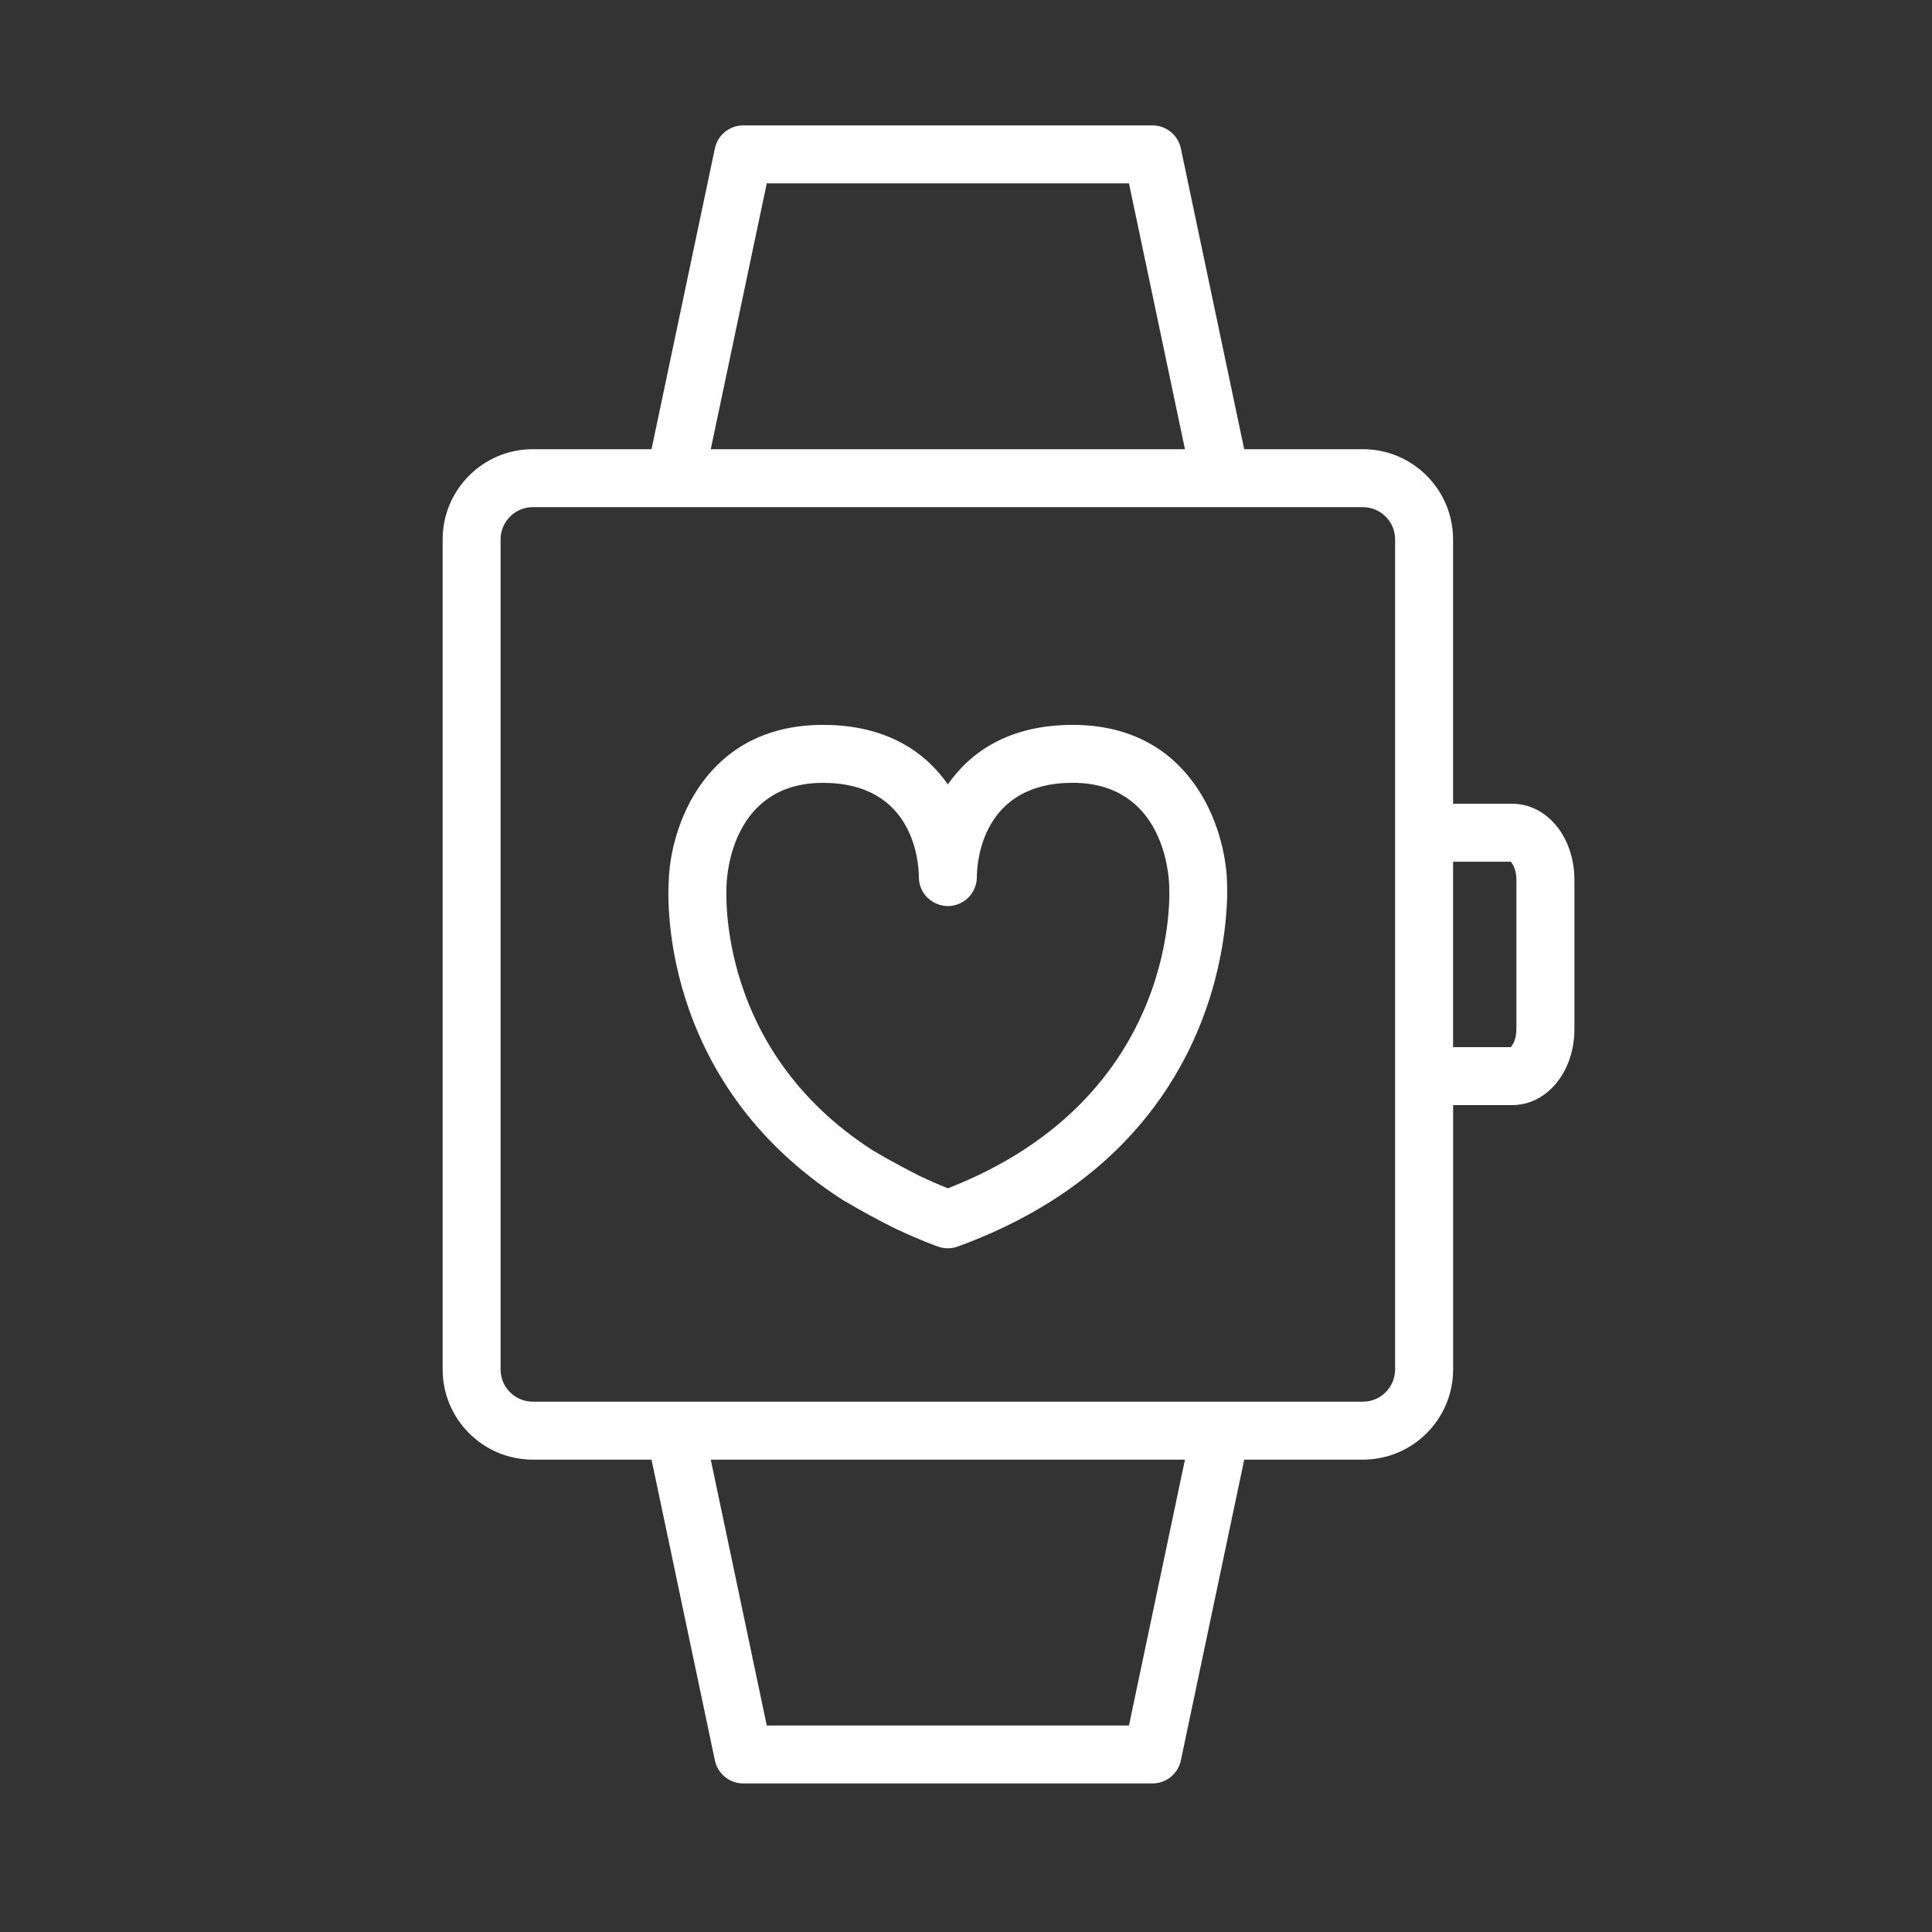 <?xml version="1.0" encoding="UTF-8"?> <svg xmlns="http://www.w3.org/2000/svg" viewBox="1947.8 2450.6 100 100" width="100" height="100"><rect x="1947.8" y="2450.6" width="100" height="100" fill="#333333" stroke="none"/><path fill="#ffffff" stroke="none" fill-opacity="1" stroke-width="1" stroke-opacity="1" color="rgb(51, 51, 51)" fill-rule="evenodd" font-size-adjust="none" id="tSvga9aa6ecf73" title="Path 6" d="M 2003.32 2488.12 C 2000.066 2488.12 1998.049 2489.495 1996.861 2491.199 C 1995.672 2489.495 1993.655 2488.12 1990.401 2488.12 C 1984.256 2488.12 1982.488 2493.448 1982.416 2496.189 C 1982.383 2496.607 1981.722 2506.492 1991.427 2512.713 C 1991.688 2512.864 1991.95 2513.016 1992.211 2513.167 C 1992.675 2513.434 1993.863 2514.059 1994.073 2514.158 C 1995.402 2514.791 1996.331 2515.115 1996.37 2515.128 C 1996.696 2515.243 1997.051 2515.24 1997.375 2515.12 C 2011.67 2509.905 2011.361 2497.282 2011.311 2496.253C 2011.229 2493.432 2009.456 2488.12 2003.32 2488.12Z M 1996.863 2512.107 C 1996.356 2511.904 1995.856 2511.684 1995.363 2511.449 C 1994.808 2511.166 1994.258 2510.873 1993.713 2510.57 C 1993.471 2510.43 1993.229 2510.291 1992.987 2510.151 C 1984.892 2504.961 1985.382 2496.765 1985.41 2496.354 C 1985.43 2495.818 1985.734 2491.12 1990.401 2491.12 C 1995.071 2491.12 1995.352 2495.181 1995.361 2495.987 C 1995.361 2495.991 1995.361 2495.996 1995.361 2496 C 1995.364 2497.155 1996.616 2497.873 1997.614 2497.293 C 1998.078 2497.024 1998.362 2496.528 1998.361 2495.992 C 1998.37 2495.175 1998.654 2491.118 2003.32 2491.118 C 2007.984 2491.118 2008.292 2495.807 2008.312 2496.35 C 2008.312 2496.374 2008.314 2496.399 2008.316 2496.423C 2008.325 2496.536 2009.039 2507.359 1996.863 2512.107Z"></path><path fill="#ffffff" stroke="none" fill-opacity="1" stroke-width="1" stroke-opacity="1" color="rgb(51, 51, 51)" fill-rule="evenodd" font-size-adjust="none" id="tSvgce0c94d570" title="Path 7" d="M 2026.069 2492.202 C 2025.05 2492.202 2024.03 2492.202 2023.011 2492.202 C 2023.011 2487.64 2023.011 2483.079 2023.011 2478.517 C 2023.008 2475.941 2020.92 2473.853 2018.344 2473.85 C 2016.296 2473.85 2014.247 2473.85 2012.199 2473.85 C 2011.106 2468.66 2010.013 2463.471 2008.92 2458.281 C 2008.774 2457.587 2008.161 2457.09 2007.452 2457.09 C 2000.391 2457.09 1993.331 2457.09 1986.27 2457.09 C 1985.561 2457.09 1984.949 2457.587 1984.802 2458.281 C 1983.709 2463.471 1982.616 2468.66 1981.523 2473.85 C 1979.475 2473.85 1977.426 2473.85 1975.378 2473.85 C 1972.802 2473.853 1970.714 2475.941 1970.711 2478.517 C 1970.711 2492.839 1970.711 2507.162 1970.711 2521.484 C 1970.714 2524.06 1972.802 2526.148 1975.378 2526.151 C 1977.426 2526.151 1979.475 2526.151 1981.523 2526.151 C 1982.616 2531.341 1983.71 2536.53 1984.803 2541.72 C 1984.95 2542.414 1985.562 2542.91 1986.271 2542.91 C 1993.332 2542.91 2000.392 2542.91 2007.453 2542.91 C 2008.162 2542.91 2008.774 2542.413 2008.921 2541.72 C 2010.014 2536.53 2011.108 2531.341 2012.201 2526.151 C 2014.249 2526.151 2016.298 2526.151 2018.346 2526.151 C 2020.922 2526.148 2023.01 2524.06 2023.013 2521.484 C 2023.013 2516.922 2023.013 2512.361 2023.013 2507.799 C 2024.032 2507.799 2025.052 2507.799 2026.071 2507.799 C 2027.877 2507.799 2029.292 2506.071 2029.292 2503.865 C 2029.292 2501.288 2029.292 2498.712 2029.292 2496.135C 2029.289 2493.93 2027.874 2492.202 2026.069 2492.202Z M 1987.487 2460.091 C 1993.736 2460.091 1999.986 2460.091 2006.235 2460.091 C 2007.201 2464.678 2008.167 2469.264 2009.133 2473.851 C 2000.952 2473.851 1992.77 2473.851 1984.589 2473.851C 1985.555 2469.264 1986.521 2464.678 1987.487 2460.091Z M 2006.235 2539.911 C 1999.986 2539.911 1993.736 2539.911 1987.487 2539.911 C 1986.521 2535.324 1985.555 2530.738 1984.589 2526.151 C 1992.77 2526.151 2000.952 2526.151 2009.133 2526.151C 2008.167 2530.738 2007.201 2535.324 2006.235 2539.911Z M 2020.011 2521.484 C 2020.009 2522.404 2019.264 2523.149 2018.344 2523.151 C 2004.022 2523.151 1989.699 2523.151 1975.377 2523.151 C 1974.457 2523.149 1973.712 2522.404 1973.71 2521.484 C 1973.71 2507.162 1973.71 2492.839 1973.71 2478.517 C 1973.712 2477.597 1974.457 2476.852 1975.377 2476.85 C 1989.699 2476.85 2004.022 2476.85 2018.344 2476.85 C 2019.264 2476.852 2020.009 2477.597 2020.011 2478.517C 2020.011 2492.839 2020.011 2507.162 2020.011 2521.484Z M 2026.289 2503.866 C 2026.289 2504.386 2026.093 2504.707 2025.995 2504.8 C 2025 2504.8 2024.006 2504.8 2023.011 2504.8 C 2023.011 2501.601 2023.011 2498.402 2023.011 2495.203 C 2024.006 2495.203 2025 2495.203 2025.995 2495.203 C 2026.093 2495.296 2026.289 2495.617 2026.289 2496.137C 2026.289 2498.713 2026.289 2501.29 2026.289 2503.866Z"></path><defs></defs></svg> 